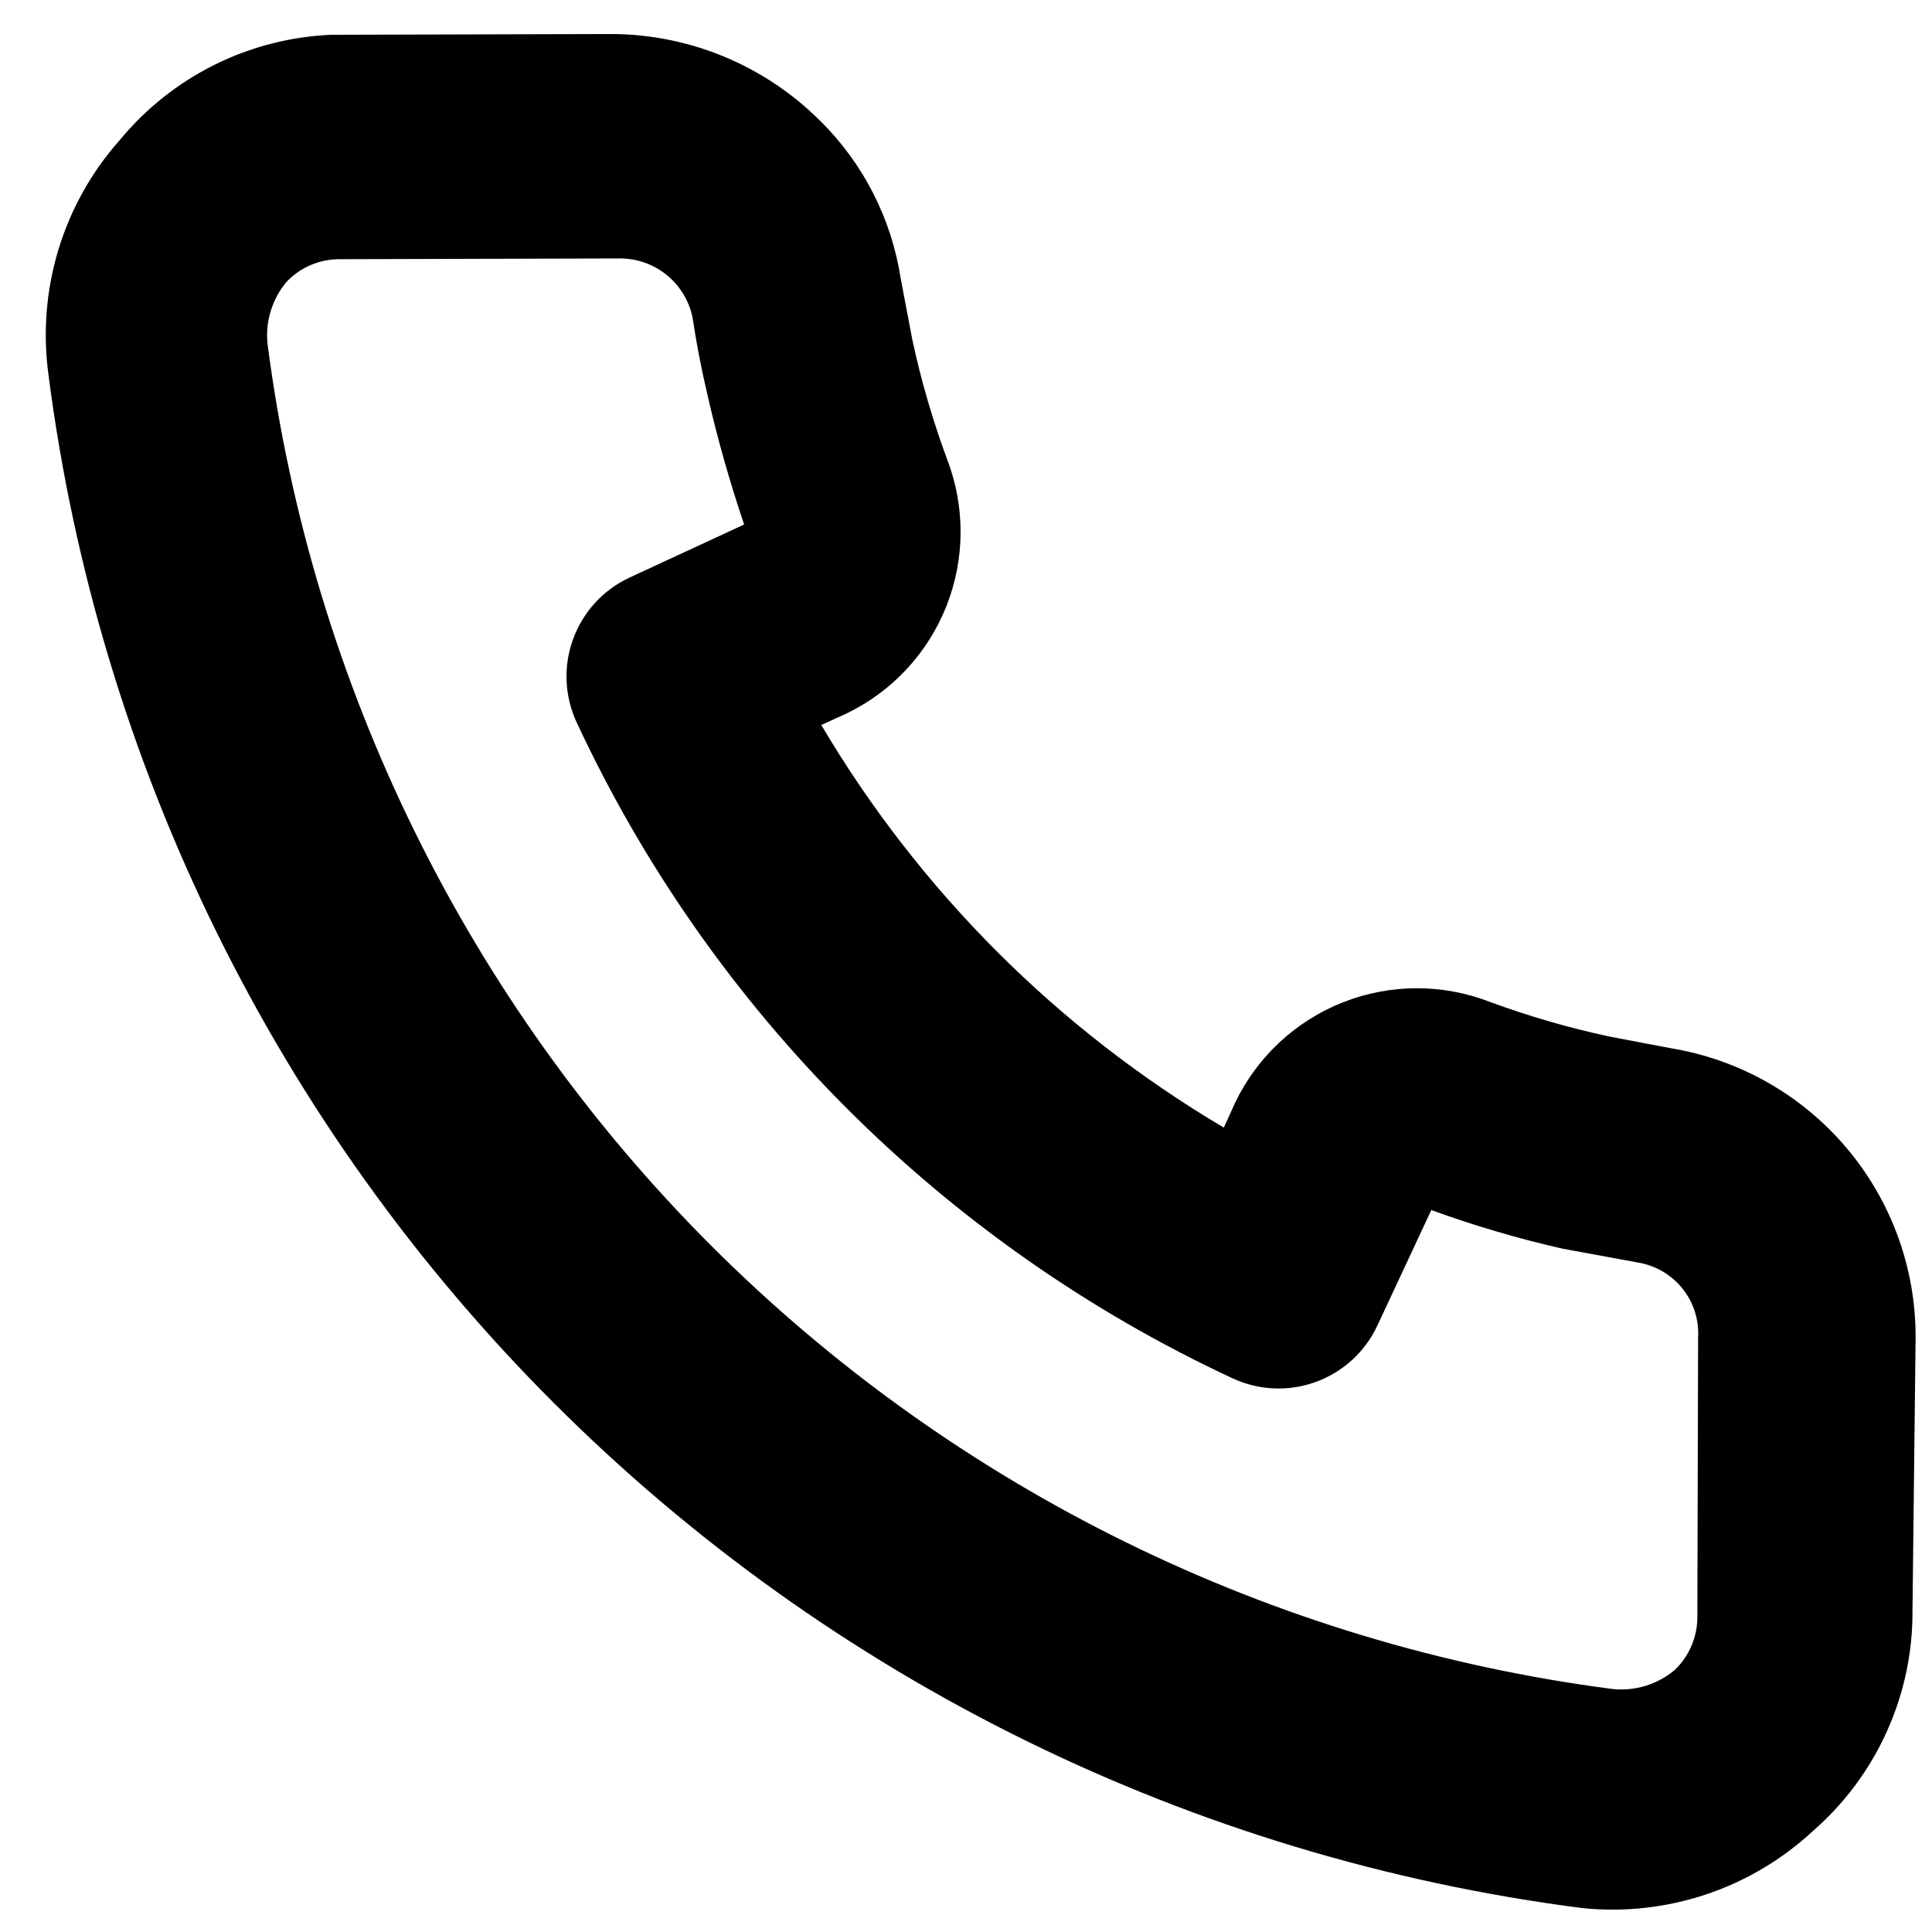 <svg width="31" height="31" viewBox="0 0 31 31" fill="none" xmlns="http://www.w3.org/2000/svg">
<path d="M0.778 6.015C1.583 12.258 4.433 18.058 8.884 22.509C13.335 26.96 19.136 29.811 25.379 30.615C26.05 30.686 26.729 30.612 27.369 30.399C28.009 30.186 28.597 29.837 29.091 29.378C29.595 28.939 29.998 28.397 30.273 27.788C30.549 27.18 30.69 26.519 30.687 25.851L30.737 21.446C30.737 20.333 30.341 19.257 29.62 18.409C28.899 17.561 27.9 16.997 26.802 16.818L25.824 16.632C25.172 16.493 24.532 16.306 23.906 16.076C23.148 15.782 22.307 15.784 21.55 16.082C20.794 16.38 20.177 16.952 19.823 17.684L19.637 18.093C16.974 16.517 14.753 14.296 13.178 11.633L13.586 11.447C14.318 11.093 14.89 10.476 15.188 9.72C15.486 8.963 15.488 8.122 15.195 7.364C14.964 6.739 14.777 6.098 14.638 5.446L14.452 4.468C14.305 3.511 13.854 2.625 13.165 1.944C12.276 1.053 11.07 0.55 9.812 0.546L5.32 0.558C4.665 0.585 4.024 0.75 3.437 1.042C2.851 1.335 2.333 1.747 1.917 2.253C1.467 2.761 1.133 3.36 0.936 4.01C0.74 4.659 0.686 5.343 0.778 6.015ZM5.456 4.159L9.923 4.147C10.2 4.141 10.469 4.232 10.686 4.403C10.903 4.575 11.053 4.817 11.111 5.087C11.173 5.495 11.247 5.891 11.346 6.312C11.508 7.023 11.706 7.725 11.94 8.416L10.096 9.27C9.676 9.467 9.352 9.822 9.194 10.259C9.036 10.695 9.058 11.176 9.255 11.596C11.415 16.23 15.139 19.954 19.773 22.114C20.193 22.311 20.674 22.333 21.11 22.175C21.547 22.017 21.902 21.693 22.099 21.273L22.966 19.416C23.653 19.666 24.356 19.873 25.069 20.035L26.282 20.258C26.565 20.305 26.82 20.454 26.998 20.678C27.177 20.902 27.265 21.185 27.247 21.471L27.235 25.938C27.236 26.097 27.205 26.255 27.143 26.402C27.082 26.549 26.991 26.681 26.876 26.792C26.739 26.909 26.579 26.996 26.407 27.049C26.234 27.102 26.053 27.12 25.874 27.101C20.399 26.39 15.313 23.888 11.409 19.985C7.506 16.081 5.003 10.995 4.293 5.52C4.274 5.341 4.291 5.159 4.345 4.987C4.398 4.815 4.485 4.655 4.602 4.518C4.713 4.403 4.845 4.312 4.992 4.25C5.139 4.189 5.297 4.158 5.456 4.159Z" fill="black"/>
</svg>
